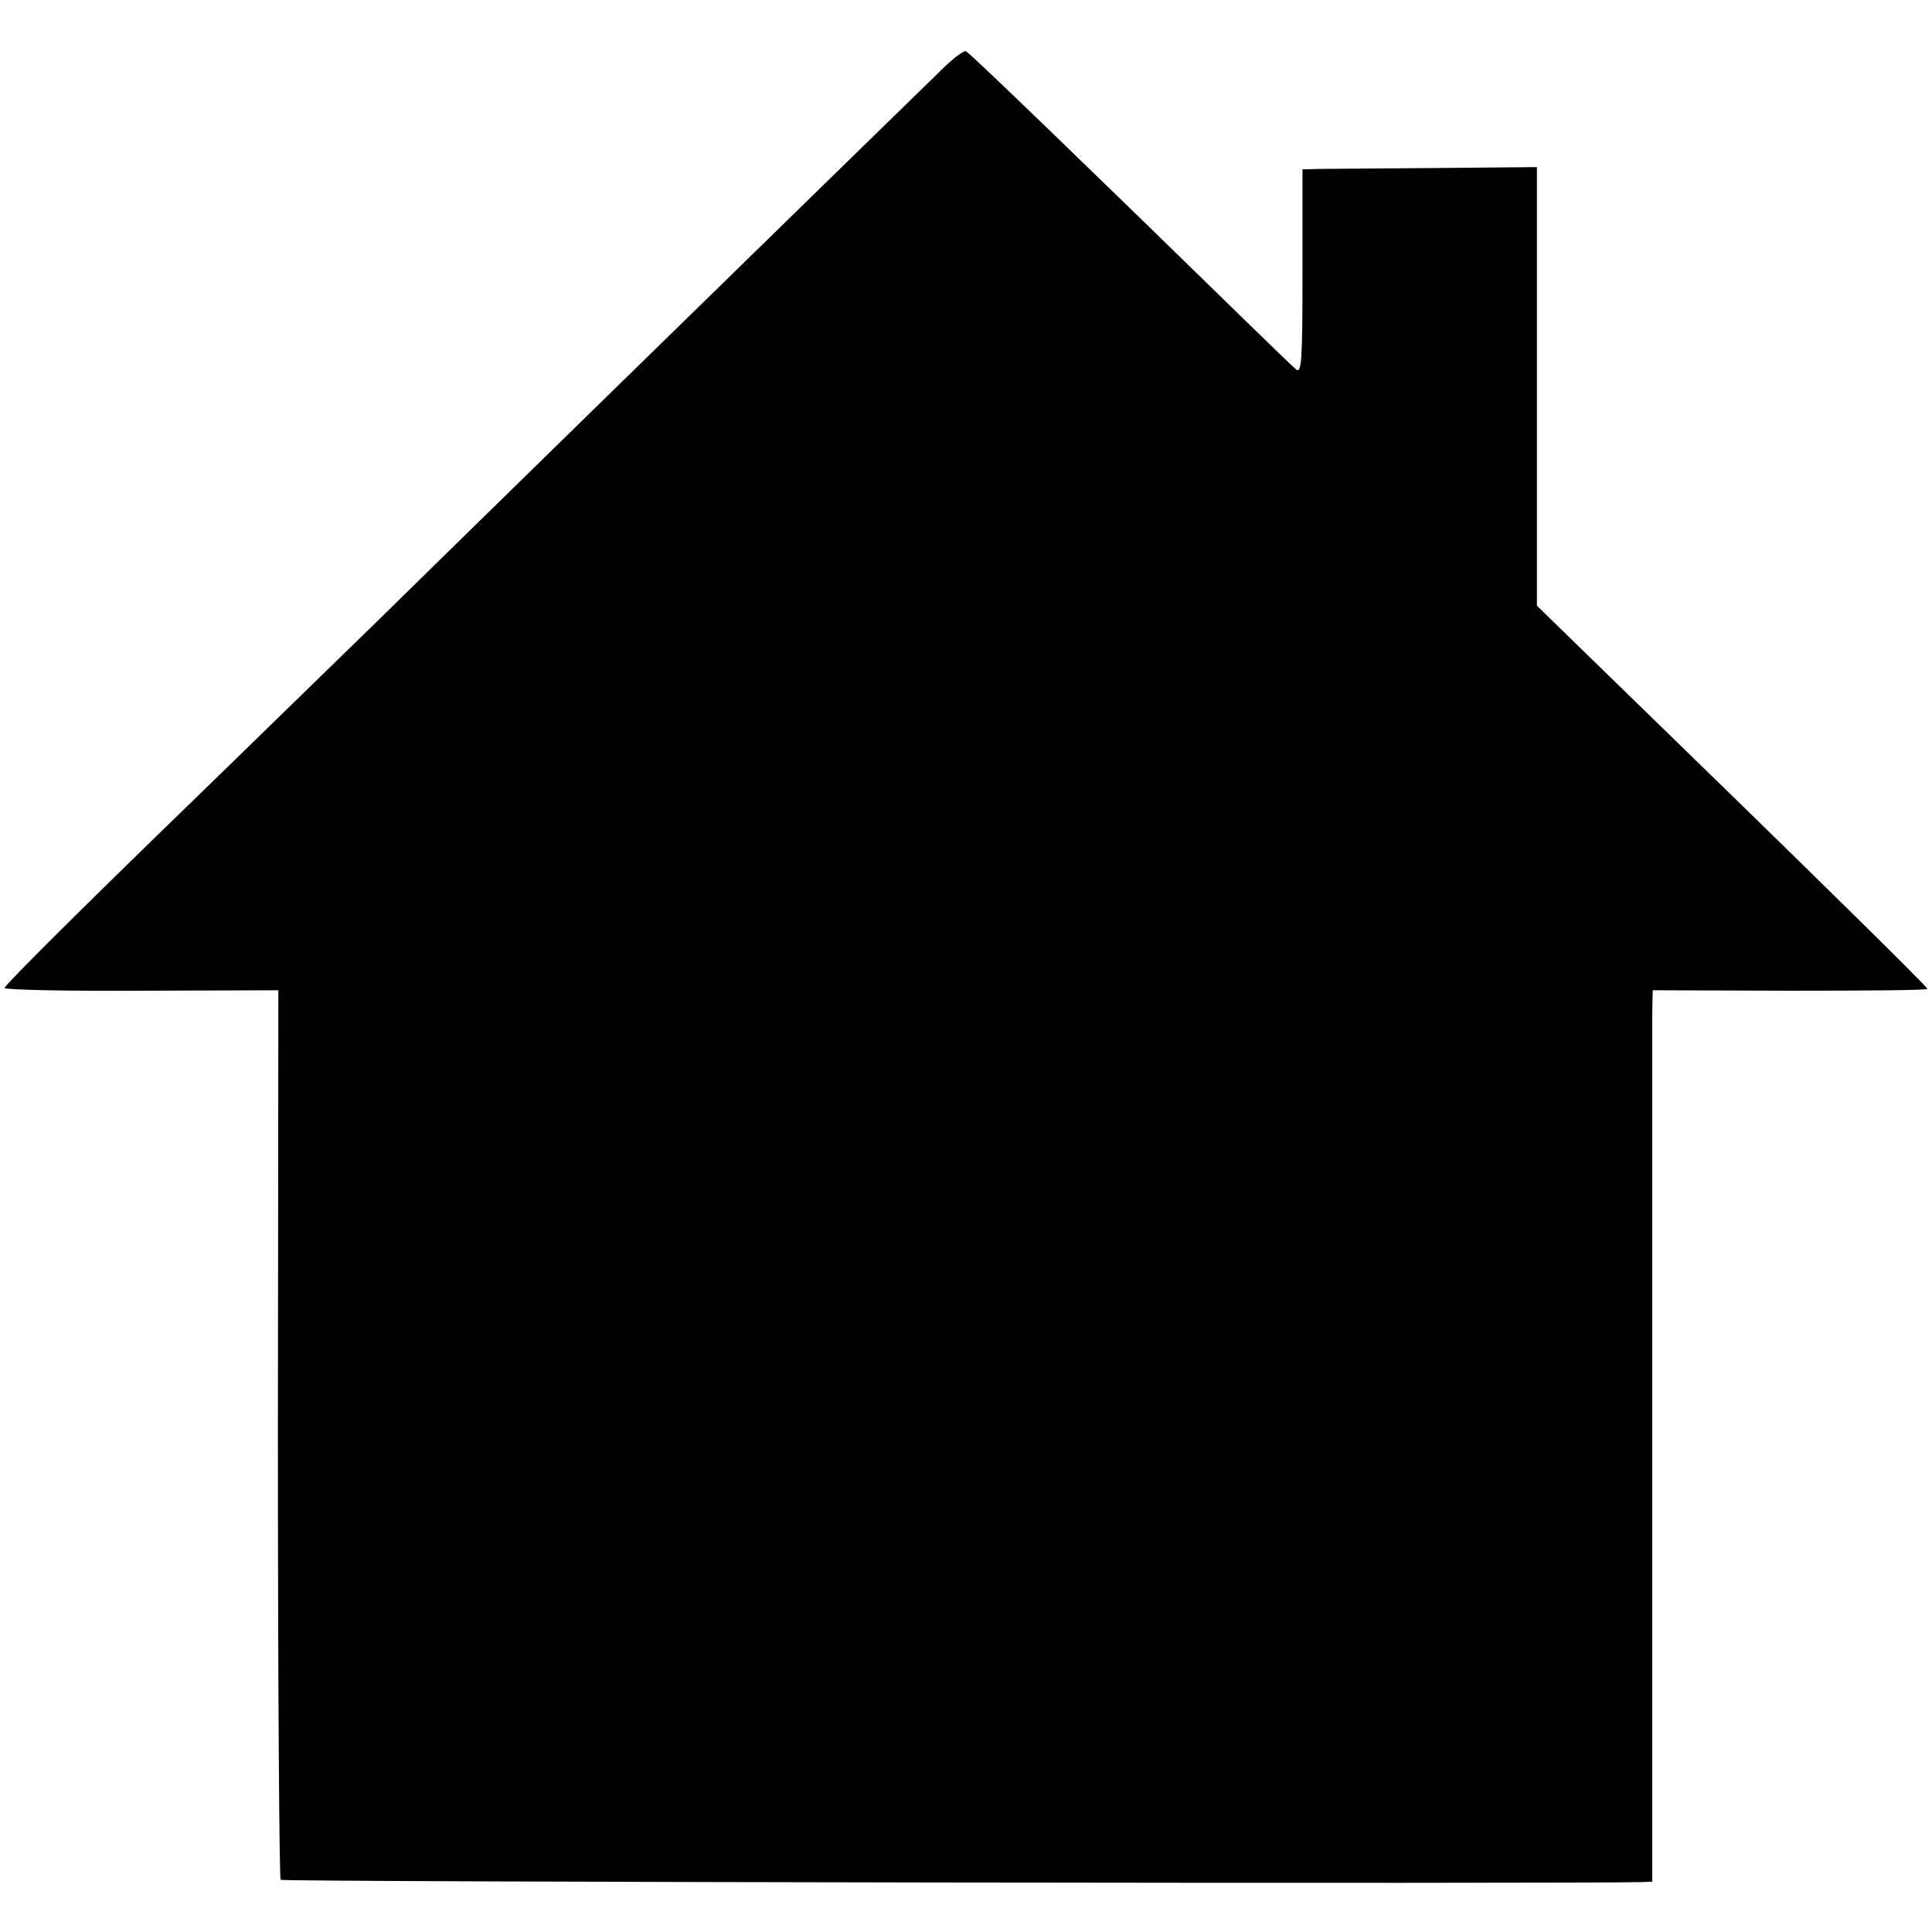 <?xml version="1.0" standalone="no"?>
<!DOCTYPE svg PUBLIC "-//W3C//DTD SVG 20010904//EN"
 "http://www.w3.org/TR/2001/REC-SVG-20010904/DTD/svg10.dtd">
<svg version="1.0" xmlns="http://www.w3.org/2000/svg"
 width="422pt" height="422pt" viewBox="0 0 422 422"
 preserveAspectRatio="xMidYMid meet">
<g transform="translate(0,422) scale(0.1,-0.1)"
fill="#000000" stroke="none">
<path d="M2057 4068 c-38 -37 -276 -269 -797 -778 -64 -63 -260 -254 -433
-424 -174 -169 -360 -351 -414 -403 -231 -224 -403 -395 -403 -401 0 -4 134
-7 299 -6 l299 1 -1 -969 c0 -533 3 -971 6 -974 4 -5 2825 -9 2974 -5 l22 1 0
928 c0 510 0 948 0 973 l1 46 300 -1 c165 0 300 1 300 4 0 5 -279 279 -698
686 l-155 151 0 479 0 479 -221 -2 c-122 -1 -237 -2 -256 -2 l-35 -1 0 -224
c0 -194 -2 -223 -14 -213 -8 7 -56 53 -106 102 -338 330 -607 590 -615 593 -5
2 -29 -16 -53 -40z"/>
</g>
</svg>
